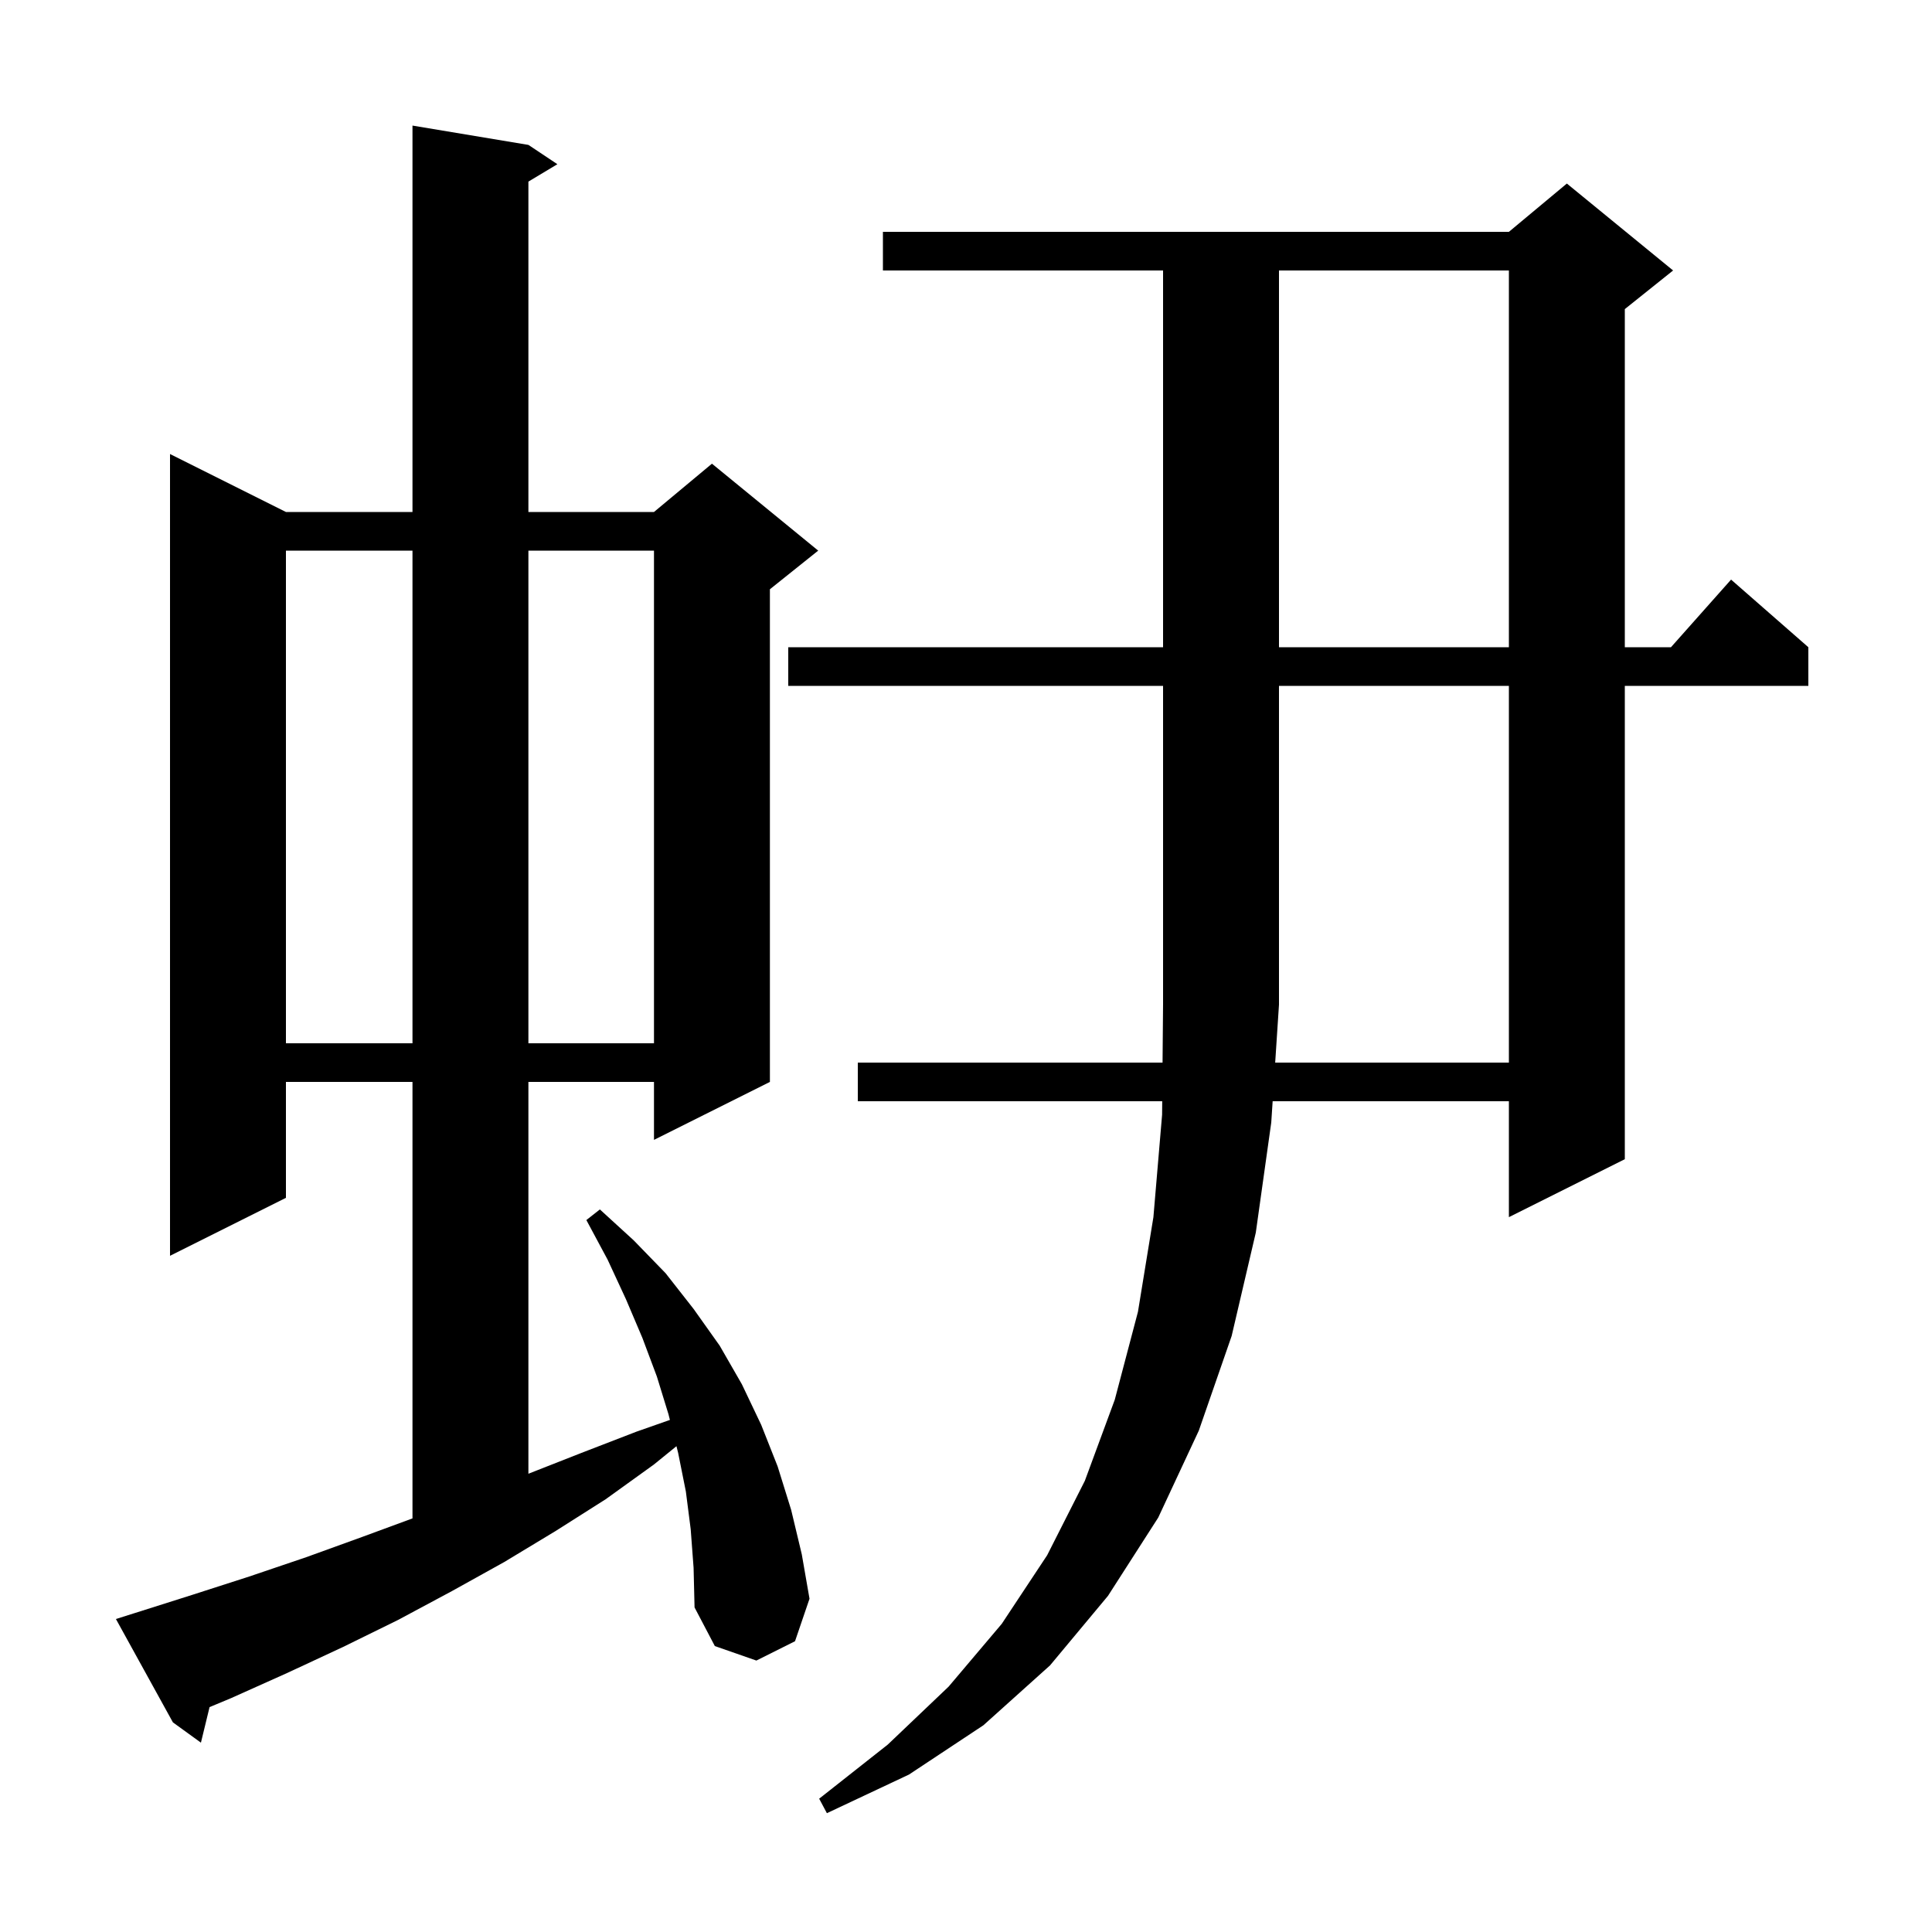 <svg xmlns="http://www.w3.org/2000/svg" xmlns:xlink="http://www.w3.org/1999/xlink" version="1.1" baseProfile="full" viewBox="0 0 200 200" width="200" height="200"><g fill="currentColor"><path d="M 156.2 110.0 L 156.2 71.0 L 132.4 71.0 L 132.4 104.0 L 132.007 110.0 Z M 71.5 158.3 L 71.0 154.4 L 70.2 150.4 L 70.027 149.709 L 67.7 151.6 L 62.7 155.2 L 57.5 158.5 L 52.2 161.7 L 46.8 164.7 L 41.2 167.7 L 35.5 170.5 L 29.7 173.2 L 23.9 175.8 L 21.694 176.719 L 20.8 180.4 L 17.9 178.3 L 12.0 167.6 L 13.9 167.0 L 19.9 165.1 L 25.8 163.2 L 31.7 161.2 L 37.5 159.1 L 42.7 157.184 L 42.7 112.0 L 29.6 112.0 L 29.6 124.0 L 17.6 130.0 L 17.6 47.0 L 29.6 53.0 L 42.7 53.0 L 42.7 13.0 L 54.7 15.0 L 57.7 17.0 L 54.7 18.8 L 54.7 53.0 L 67.7 53.0 L 73.7 48.0 L 84.7 57.0 L 79.7 61.0 L 79.7 112.0 L 67.7 118.0 L 67.7 112.0 L 54.7 112.0 L 54.7 152.561 L 60.2 150.4 L 65.9 148.2 L 69.348 146.99 L 69.2 146.4 L 68.0 142.5 L 66.5 138.5 L 64.8 134.5 L 62.9 130.4 L 60.7 126.3 L 62.1 125.2 L 65.6 128.4 L 68.9 131.8 L 71.8 135.5 L 74.5 139.3 L 76.8 143.3 L 78.8 147.5 L 80.5 151.8 L 81.9 156.3 L 83.0 160.9 L 83.8 165.5 L 82.3 169.9 L 78.3 171.9 L 74.0 170.4 L 71.9 166.4 L 71.8 162.3 Z M 29.6 57.0 L 29.6 108.0 L 42.7 108.0 L 42.7 57.0 Z M 54.7 57.0 L 54.7 108.0 L 67.7 108.0 L 67.7 57.0 Z M 132.4 28.0 L 132.4 67.0 L 156.2 67.0 L 156.2 28.0 Z M 81.6 71.0 L 81.6 67.0 L 120.4 67.0 L 120.4 28.0 L 91.4 28.0 L 91.4 24.0 L 156.2 24.0 L 162.2 19.0 L 173.2 28.0 L 168.2 32.0 L 168.2 67.0 L 172.978 67.0 L 179.2 60.0 L 187.2 67.0 L 187.2 71.0 L 168.2 71.0 L 168.2 120.0 L 156.2 126.0 L 156.2 114.0 L 131.744 114.0 L 131.6 116.2 L 130.0 127.6 L 127.5 138.3 L 124.1 148.1 L 119.9 157.1 L 114.7 165.2 L 108.7 172.4 L 101.8 178.6 L 94.1 183.7 L 85.6 187.7 L 84.8 186.2 L 91.9 180.6 L 98.2 174.6 L 103.7 168.1 L 108.4 161.0 L 112.3 153.3 L 115.4 144.9 L 117.8 135.8 L 119.4 126.0 L 120.3 115.4 L 120.312 114.0 L 88.8 114.0 L 88.8 110.0 L 120.347 110.0 L 120.4 104.0 L 120.4 71.0 Z "/></g></svg>